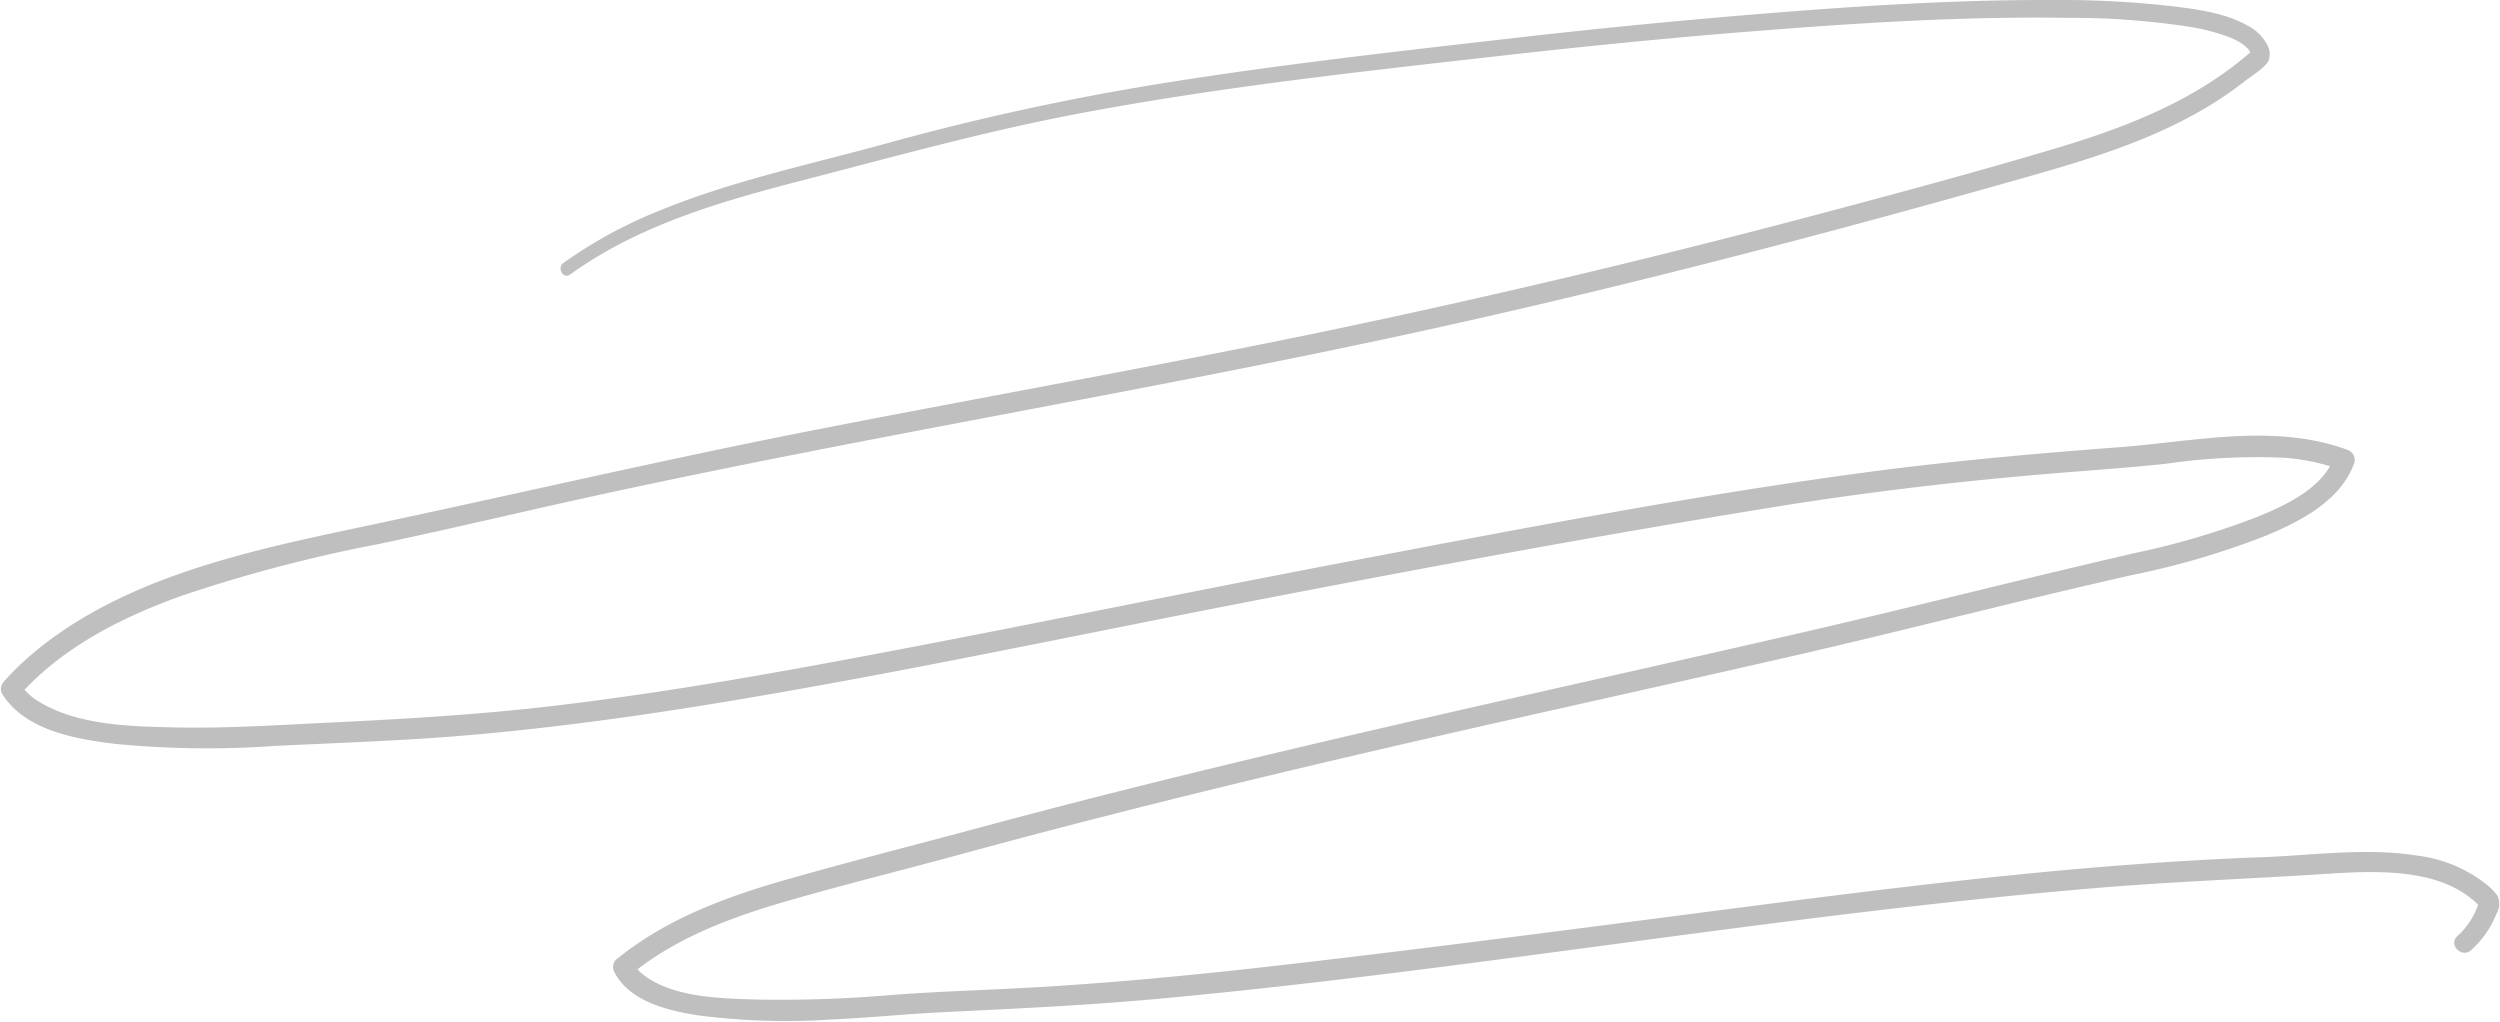 <?xml version="1.0" encoding="UTF-8" standalone="no"?><svg xmlns="http://www.w3.org/2000/svg" xmlns:xlink="http://www.w3.org/1999/xlink" fill="#bfbfbf" height="116.4" preserveAspectRatio="xMidYMid meet" version="1" viewBox="-0.1 -0.0 284.6 116.4" width="284.6" zoomAndPan="magnify"><g data-name="39" id="change1_1"><path d="M284.219,101.991a6.5,6.5,0,0,0-1.465-1.468,15.834,15.834,0,0,0-7.636-3.117c-5.89-.93-11.8-.042-17.7.175-18.613.686-37.116,2.863-55.577,5.241-18.441,2.375-36.878,4.837-55.349,6.968-9.13,1.054-18.279,1.963-27.453,2.53-5.794.358-11.591.5-17.381.927a148.876,148.876,0,0,1-15.662.541c-4.045-.13-9.386-.211-12.784-2.765a4.641,4.641,0,0,1-.734-.683c4.954-3.8,10.931-5.994,16.874-7.718,6.59-1.913,13.269-3.554,19.889-5.362,15.513-4.235,31.131-8.074,46.793-11.718,15.876-3.693,31.8-7.162,47.692-10.8,13-2.975,25.9-6.352,38.9-9.281a91.393,91.393,0,0,0,15.345-4.528c3.924-1.647,8.452-3.99,9.956-8.271a1.215,1.215,0,0,0-.832-1.465c-8.334-3.05-17.377-.928-25.932-.285-9.813.736-19.615,1.611-29.369,2.928-19.977,2.7-39.841,6.551-59.638,10.32C132.531,67.9,112.976,72,93.331,75.615c-9.894,1.821-19.826,3.469-29.816,4.671-8.8,1.059-17.592,1.567-26.438,1.991-5.688.272-11.371.652-17.069.534-5.143-.107-11.437-.2-15.919-3.089a6.6,6.6,0,0,1-1.4-1.2c4.835-5.107,11.324-8.339,17.873-10.693a170.087,170.087,0,0,1,22.5-5.906c8.665-1.83,17.273-3.907,25.93-5.778,10.692-2.311,21.423-4.437,32.165-6.5,21.35-4.106,42.752-7.963,63.976-12.7,21.094-4.709,42.005-10.155,62.8-16.03,8.687-2.454,17.611-4.863,25.18-9.975.854-.577,1.684-1.187,2.5-1.822.745-.583,2.1-1.373,2.545-2.224a2.2,2.2,0,0,0-.2-1.868,5.025,5.025,0,0,0-2.051-2.03c-2.606-1.525-5.875-1.939-8.815-2.3A113.83,113.83,0,0,0,233.46,0c-11.274-.031-22.553.711-33.785,1.633Q185.6,2.789,171.574,4.41C158.2,5.934,144.8,7.448,131.505,9.6a292.321,292.321,0,0,0-30.841,6.769c-8.544,2.349-17.275,4.179-25.506,7.536a52.108,52.108,0,0,0-11.113,6.027c-.783.571-.028,1.892.769,1.315,7.832-5.663,17.3-8.354,26.54-10.742,10.141-2.62,20.221-5.428,30.512-7.413,15.96-3.077,32.146-4.843,48.287-6.676,9.729-1.1,19.474-2.076,29.235-2.851,11.926-.947,23.916-1.714,35.887-1.533a88.727,88.727,0,0,1,13.751,1,23.767,23.767,0,0,1,4.59,1.173,8.658,8.658,0,0,1,1.494.754,5.164,5.164,0,0,1,.775.68c.041.056.133.229.187.326-6.232,5.414-13.874,8.433-21.7,10.786-8.893,2.672-17.876,5.084-26.848,7.474q-28.34,7.546-57.06,13.551c-19.229,3.981-38.569,7.406-57.839,11.176C75.457,52.317,58.441,56.3,41.336,59.925,28.38,62.674,14,65.654,3.6,74.415A30.939,30.939,0,0,0,.338,77.6a1.2,1.2,0,0,0-.182,1.409c2.6,4.138,8.322,5.12,12.782,5.666A108.176,108.176,0,0,0,31.3,84.91c7.207-.351,14.424-.576,21.614-1.189,9.938-.848,19.828-2.218,29.666-3.848,19.829-3.286,39.5-7.505,59.23-11.327,20.018-3.878,40.069-7.594,60.2-10.846C212.084,56.072,222.2,54.868,232.363,54c4.756-.408,9.52-.706,14.265-1.226a71.2,71.2,0,0,1,13.447-.655,24.44,24.44,0,0,1,5.071.952c-1.684,2.962-5.615,4.7-8.548,5.878a90.21,90.21,0,0,1-13.581,3.991c-12.613,2.9-25.146,6.117-37.759,9.019-31.2,7.176-62.515,13.817-93.436,22.147-7.552,2.035-15.154,3.956-22.673,6.11-6.817,1.953-13.571,4.492-19.116,9.03a1.2,1.2,0,0,0-.186,1.436c1.738,3.37,6.2,4.4,9.615,4.918a77.591,77.591,0,0,0,15.084.462c4.221-.192,8.426-.623,12.645-.831,8.182-.4,16.34-.771,24.5-1.521,35.793-3.287,71.254-9.66,107.077-12.637,8.447-.7,16.913-1.016,25.37-1.554,5.717-.364,13.433-.92,17.87,3.469a8.581,8.581,0,0,1-2.37,3.589c-1.061.974.522,2.551,1.58,1.58a10.806,10.806,0,0,0,2.874-4.14A2.155,2.155,0,0,0,284.219,101.991Z"/></g></svg>
